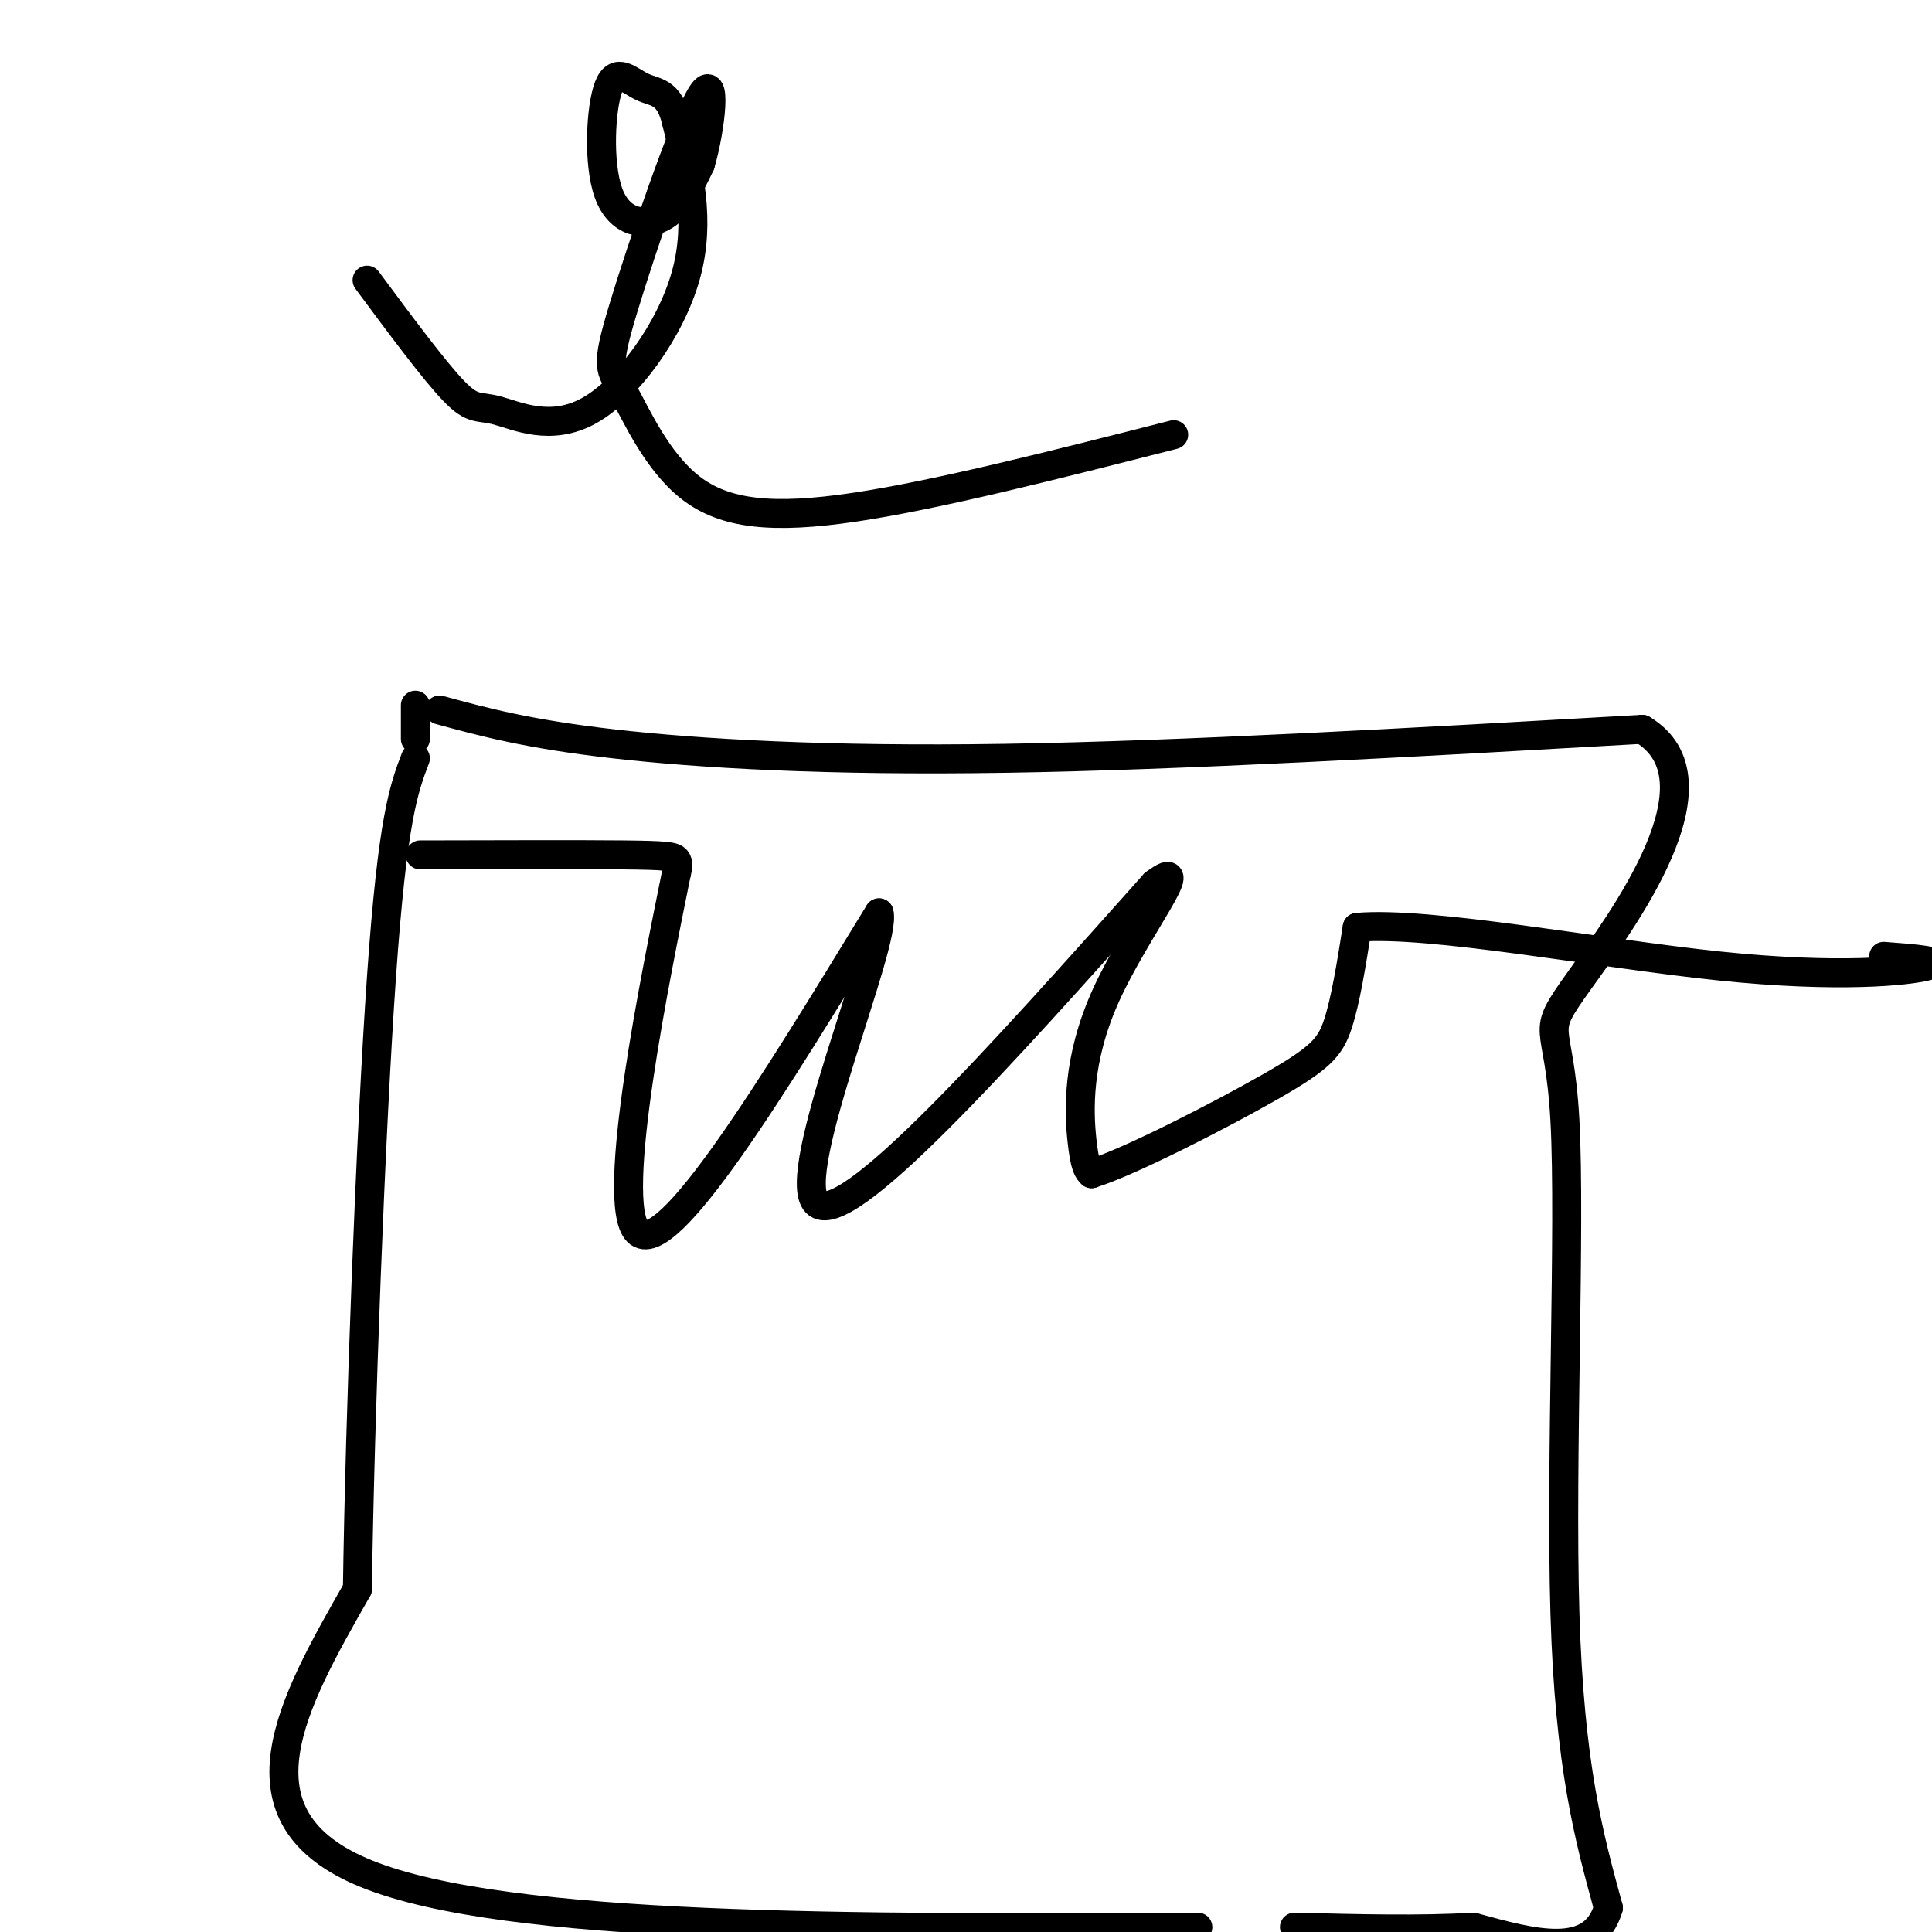<svg viewBox='0 0 400 400' version='1.1' xmlns='http://www.w3.org/2000/svg' xmlns:xlink='http://www.w3.org/1999/xlink'><g fill='none' stroke='#000000' stroke-width='6' stroke-linecap='round' stroke-linejoin='round'><path d='M91,147c9.133,2.489 18.267,4.978 36,7c17.733,2.022 44.067,3.578 81,3c36.933,-0.578 84.467,-3.289 132,-6'/><path d='M340,151c17.630,10.523 -4.295,39.831 -13,52c-8.705,12.169 -4.190,7.199 -3,29c1.190,21.801 -0.946,70.372 0,102c0.946,31.628 4.973,46.314 9,61'/><path d='M333,395c-3.167,10.833 -15.583,7.417 -28,4'/><path d='M305,399c-10.833,0.667 -23.917,0.333 -37,0'/><path d='M248,399c-71.500,0.333 -143.000,0.667 -172,-11c-29.000,-11.667 -15.500,-35.333 -2,-59'/><path d='M74,329c0.489,-35.400 2.711,-94.400 5,-127c2.289,-32.600 4.644,-38.800 7,-45'/><path d='M86,153c0.000,0.000 0.000,-7.000 0,-7'/><path d='M87,177c16.511,-0.044 33.022,-0.089 42,0c8.978,0.089 10.422,0.311 11,1c0.578,0.689 0.289,1.844 0,3'/><path d='M140,181c-4.000,19.844 -14.000,67.956 -8,74c6.000,6.044 28.000,-29.978 50,-66'/><path d='M182,189c1.778,6.000 -18.778,54.000 -13,60c5.778,6.000 37.889,-30.000 70,-66'/><path d='M239,183c8.893,-6.714 -3.875,9.500 -10,23c-6.125,13.500 -5.607,24.286 -5,30c0.607,5.714 1.304,6.357 2,7'/><path d='M226,243c7.893,-2.452 26.625,-12.083 37,-18c10.375,-5.917 12.393,-8.119 14,-13c1.607,-4.881 2.804,-12.440 4,-20'/><path d='M281,192c14.917,-1.310 50.208,5.417 75,8c24.792,2.583 39.083,1.024 43,0c3.917,-1.024 -2.542,-1.512 -9,-2'/><path d='M76,58c7.002,9.440 14.003,18.880 18,23c3.997,4.120 4.989,2.919 9,4c4.011,1.081 11.041,4.445 19,0c7.959,-4.445 16.845,-16.699 20,-28c3.155,-11.301 0.577,-21.651 -2,-32'/><path d='M140,25c-1.510,-6.209 -4.286,-5.733 -7,-7c-2.714,-1.267 -5.367,-4.278 -7,0c-1.633,4.278 -2.247,15.844 0,22c2.247,6.156 7.356,6.902 11,5c3.644,-1.902 5.822,-6.451 8,-11'/><path d='M145,34c2.172,-7.346 3.600,-20.210 0,-14c-3.600,6.210 -12.230,31.493 -16,44c-3.770,12.507 -2.681,12.239 0,17c2.681,4.761 6.952,14.551 14,20c7.048,5.449 16.871,6.557 34,4c17.129,-2.557 41.565,-8.778 66,-15'/></g>
</svg>